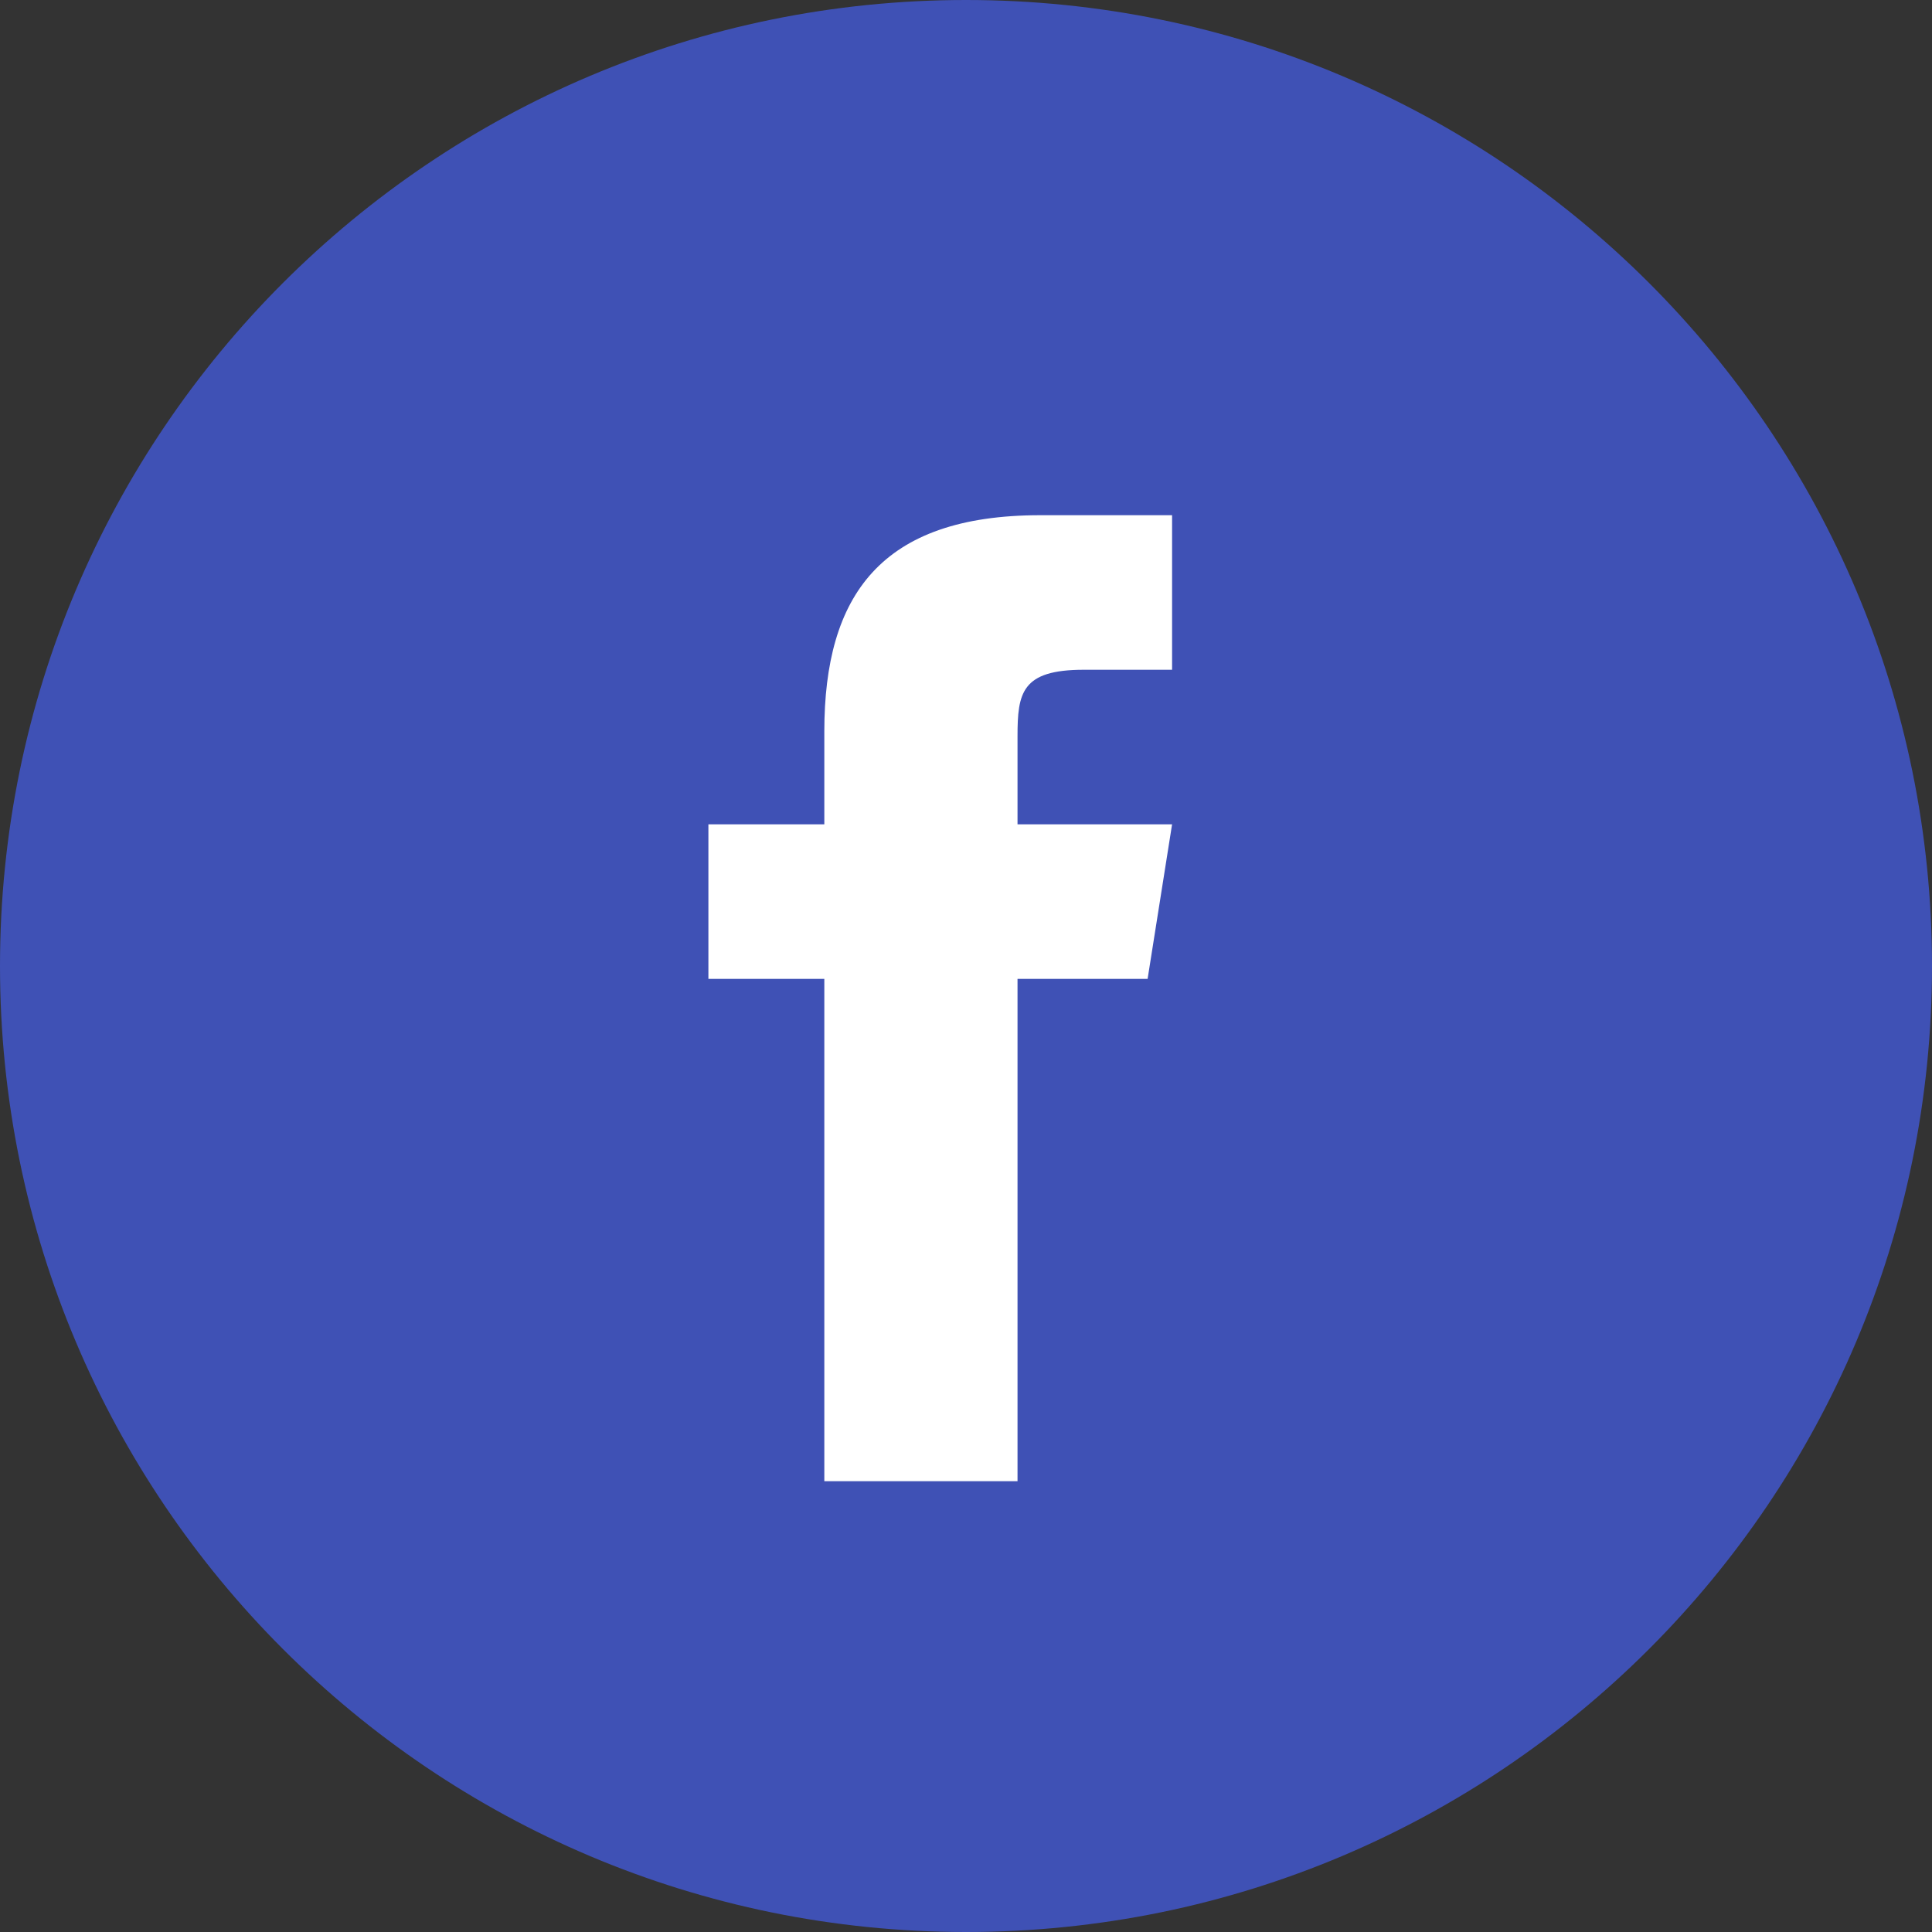 <svg width="30" height="30" viewBox="0 0 30 30" xmlns="http://www.w3.org/2000/svg">
    <rect x="0" y="0" width="30" height="30" fill="#333333" stroke="none"/>
    <g fill-rule="nonzero" fill="none">
        <path d="M15 0C6.716 0 0 6.716 0 15c0 8.284 6.716 15 15 15 8.284 0 15-6.716 15-15 0-8.284-6.716-15-15-15z" fill="#3F51B5"/>
        <path d="M17.82 15.2H15.8V23h-3v-7.8H11v-2.4h1.8v-1.446C12.801 9.249 13.675 8 16.155 8H18.2v2.4h-1.372c-.966 0-1.028.36-1.028 1.034V12.8h2.4l-.38 2.4z" fill="#FFF"/>
    </g>
</svg>

